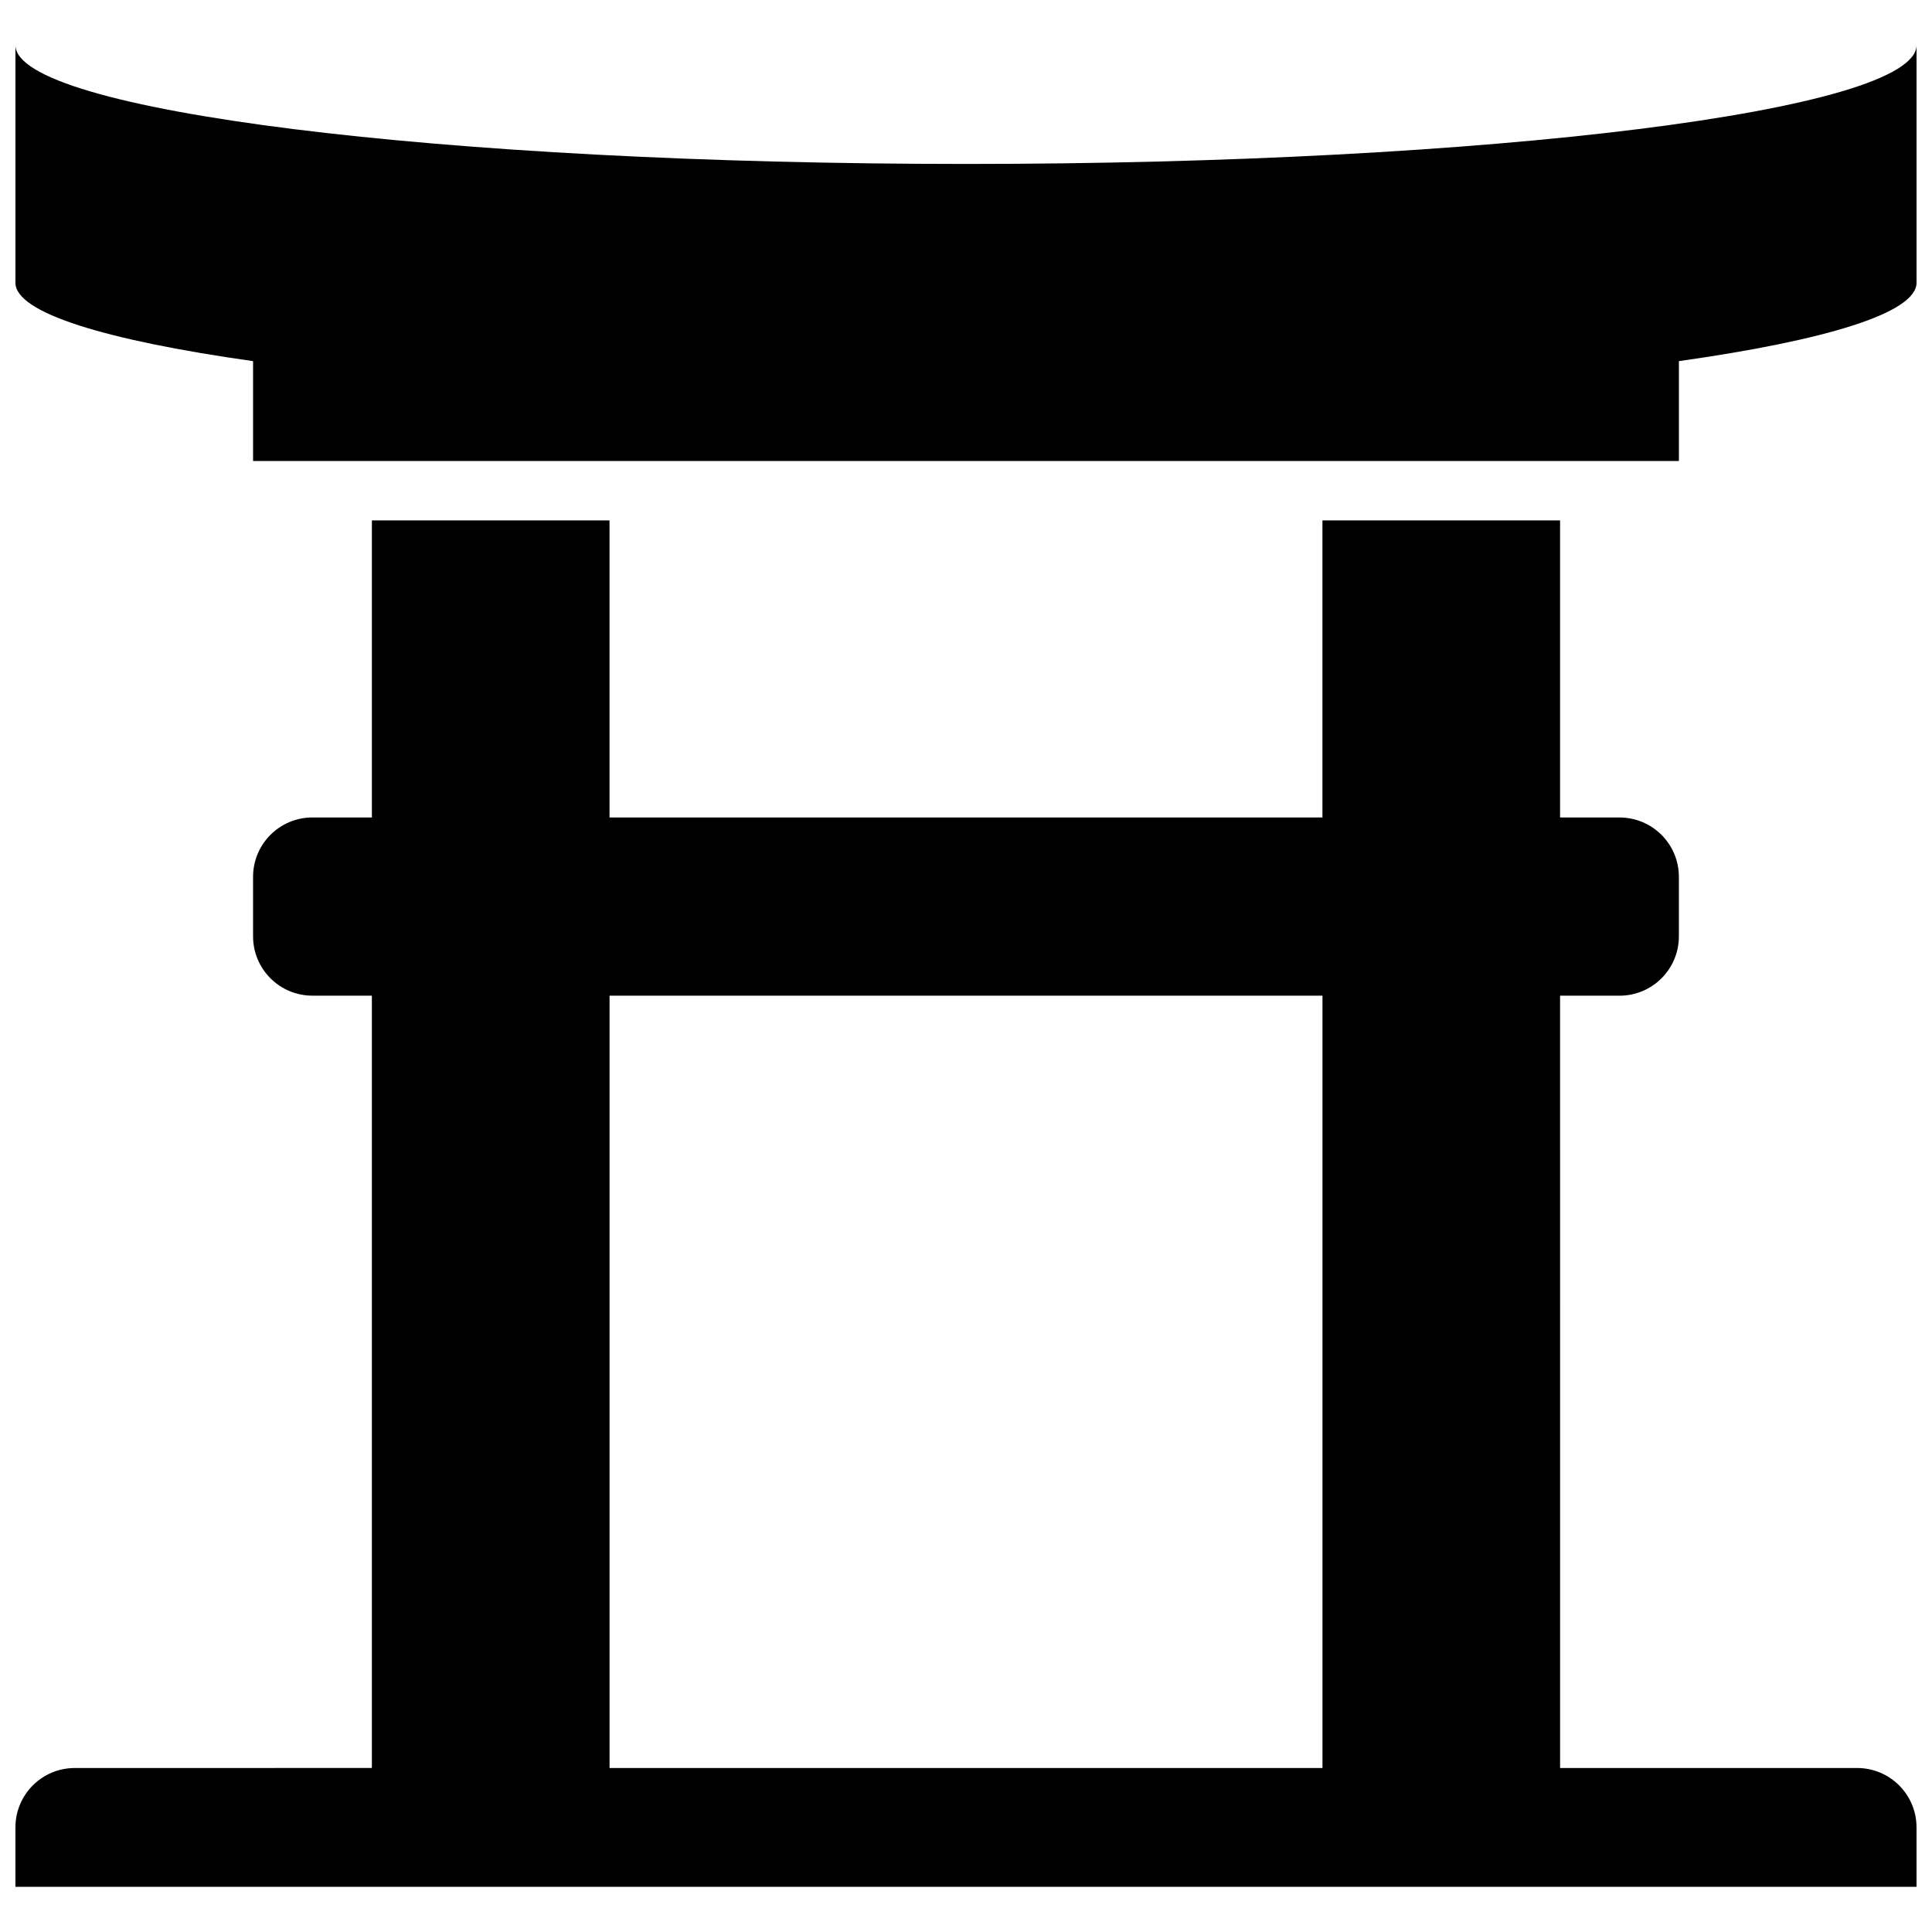 <?xml version="1.0" encoding="UTF-8"?>
<!-- Uploaded to: SVG Repo, www.svgrepo.com, Generator: SVG Repo Mixer Tools -->
<svg width="800px" height="800px" version="1.1" viewBox="144 144 512 512" xmlns="http://www.w3.org/2000/svg">
 <defs>
  <clipPath id="b">
   <path d="m148.09 155h503.81v112h-503.81z"/>
  </clipPath>
  <clipPath id="a">
   <path d="m148.09 281h503.81v364h-503.81z"/>
  </clipPath>
 </defs>
 <g>
  <g clip-path="url(#b)">
   <path d="m400 187.45c-139.13 0-251.91-14.105-251.91-31.488v62.977c0 7.965 23.898 15.242 62.977 20.766v26.469h377.86v-26.469c39.078-5.523 62.977-12.797 62.977-20.766v-62.977c0 17.383-112.77 31.488-251.9 31.488z"/>
  </g>
  <g clip-path="url(#a)">
   <path d="m636.16 612.54h-78.719l-0.004-204.67h15.742c8.707 0 15.742-7.039 15.742-15.742v-15.742c0-8.707-7.039-15.742-15.742-15.742h-15.742v-78.727h-62.977v78.719h-188.93v-78.719h-62.977v78.719h-15.746c-8.707 0-15.742 7.039-15.742 15.742v15.742c0 8.707 7.039 15.742 15.742 15.742h15.742v204.67l-78.719 0.008c-8.707 0-15.742 7.039-15.742 15.742v15.742h503.81v-15.742c0-8.703-7.035-15.742-15.742-15.742zm-330.62-204.67h188.93v204.67h-188.93z"/>
  </g>
 </g>
</svg>